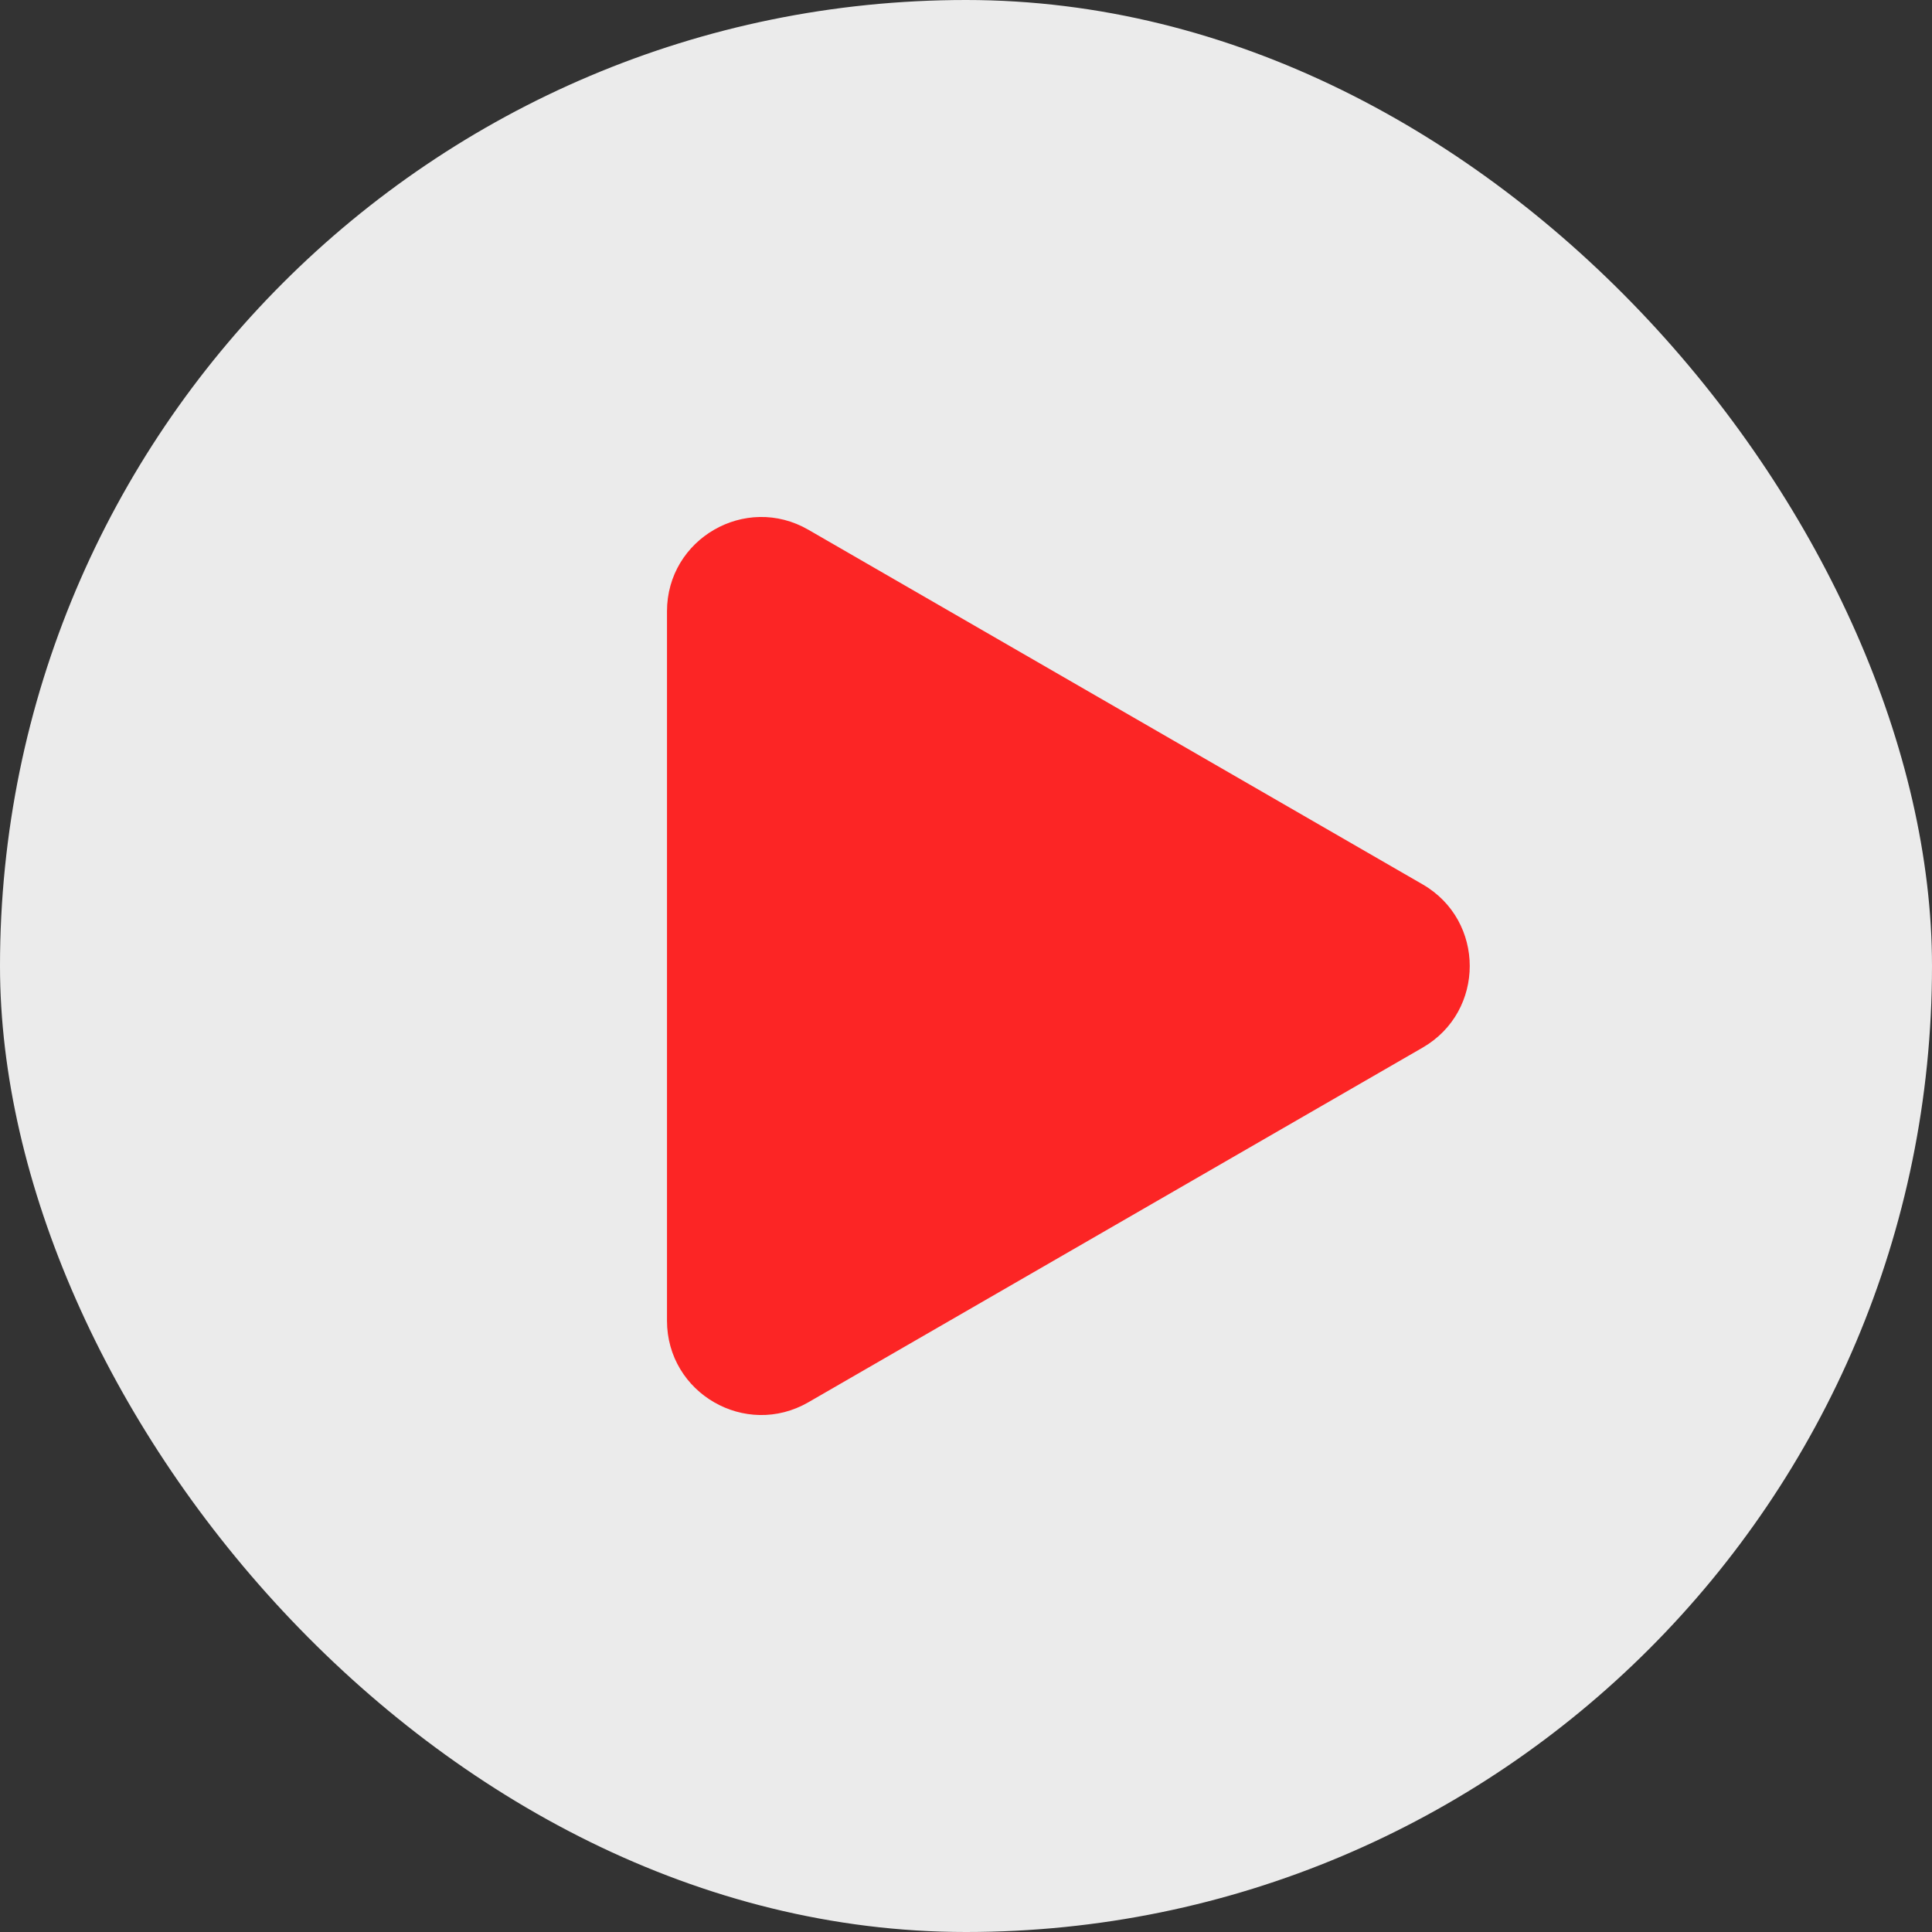 <?xml version="1.0" encoding="UTF-8"?> <svg xmlns="http://www.w3.org/2000/svg" width="82" height="82" viewBox="0 0 82 82" fill="none"><rect x="0" y="0" width="82" height="82" fill="#333333" stroke="none"/><rect width="82" height="82" rx="41" fill="white" fill-opacity="0.9"></rect><path opacity="0.84" d="M60.381 37.536C63.047 39.076 63.047 42.925 60.381 44.464L34.309 59.517C31.643 61.056 28.309 59.132 28.309 56.052L28.309 25.948C28.309 22.869 31.643 20.944 34.309 22.484L60.381 37.536Z" fill="#FF0000"></path></svg> 